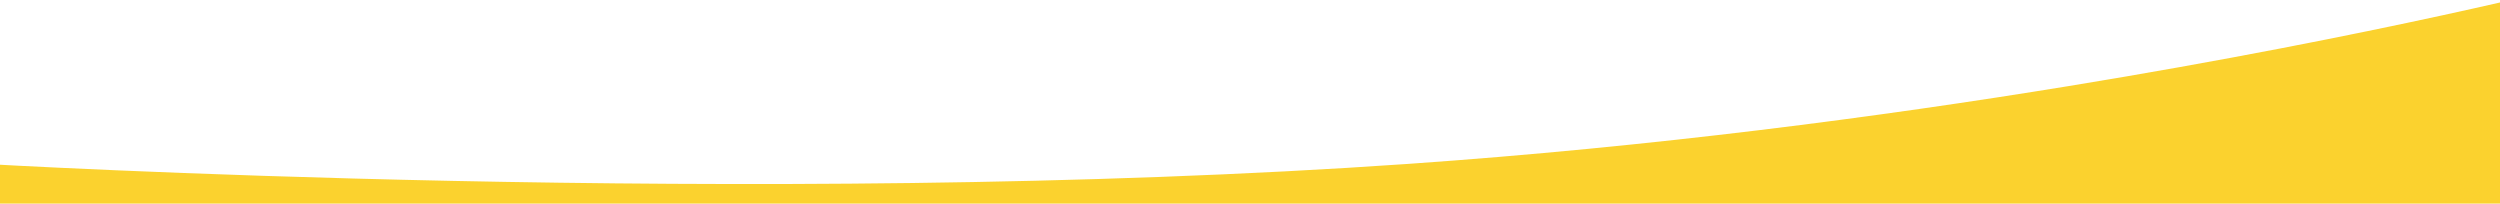 <svg xmlns="http://www.w3.org/2000/svg" xmlns:xlink="http://www.w3.org/1999/xlink" width="1400" height="114" viewBox="0 0 1400 114"><defs><clipPath id="a"><rect width="1400" height="114" transform="translate(0 14220)" fill="rgba(255,0,0,0.4)"/></clipPath></defs><g transform="translate(0 -14220)" clip-path="url(#a)"><path d="M-5541-2326.139s433.366,25.387,797.206,0c137.168-9.571,264.454-26.358,369.736-43.548,174.186-28.44,288.418-58,288.418-58v431.154s-388.482,38.98-752.322,31.4S-5541-2026.838-5541-2026.838Z" transform="translate(5532.319 16637.922)" fill="#fbd22e"/></g></svg>